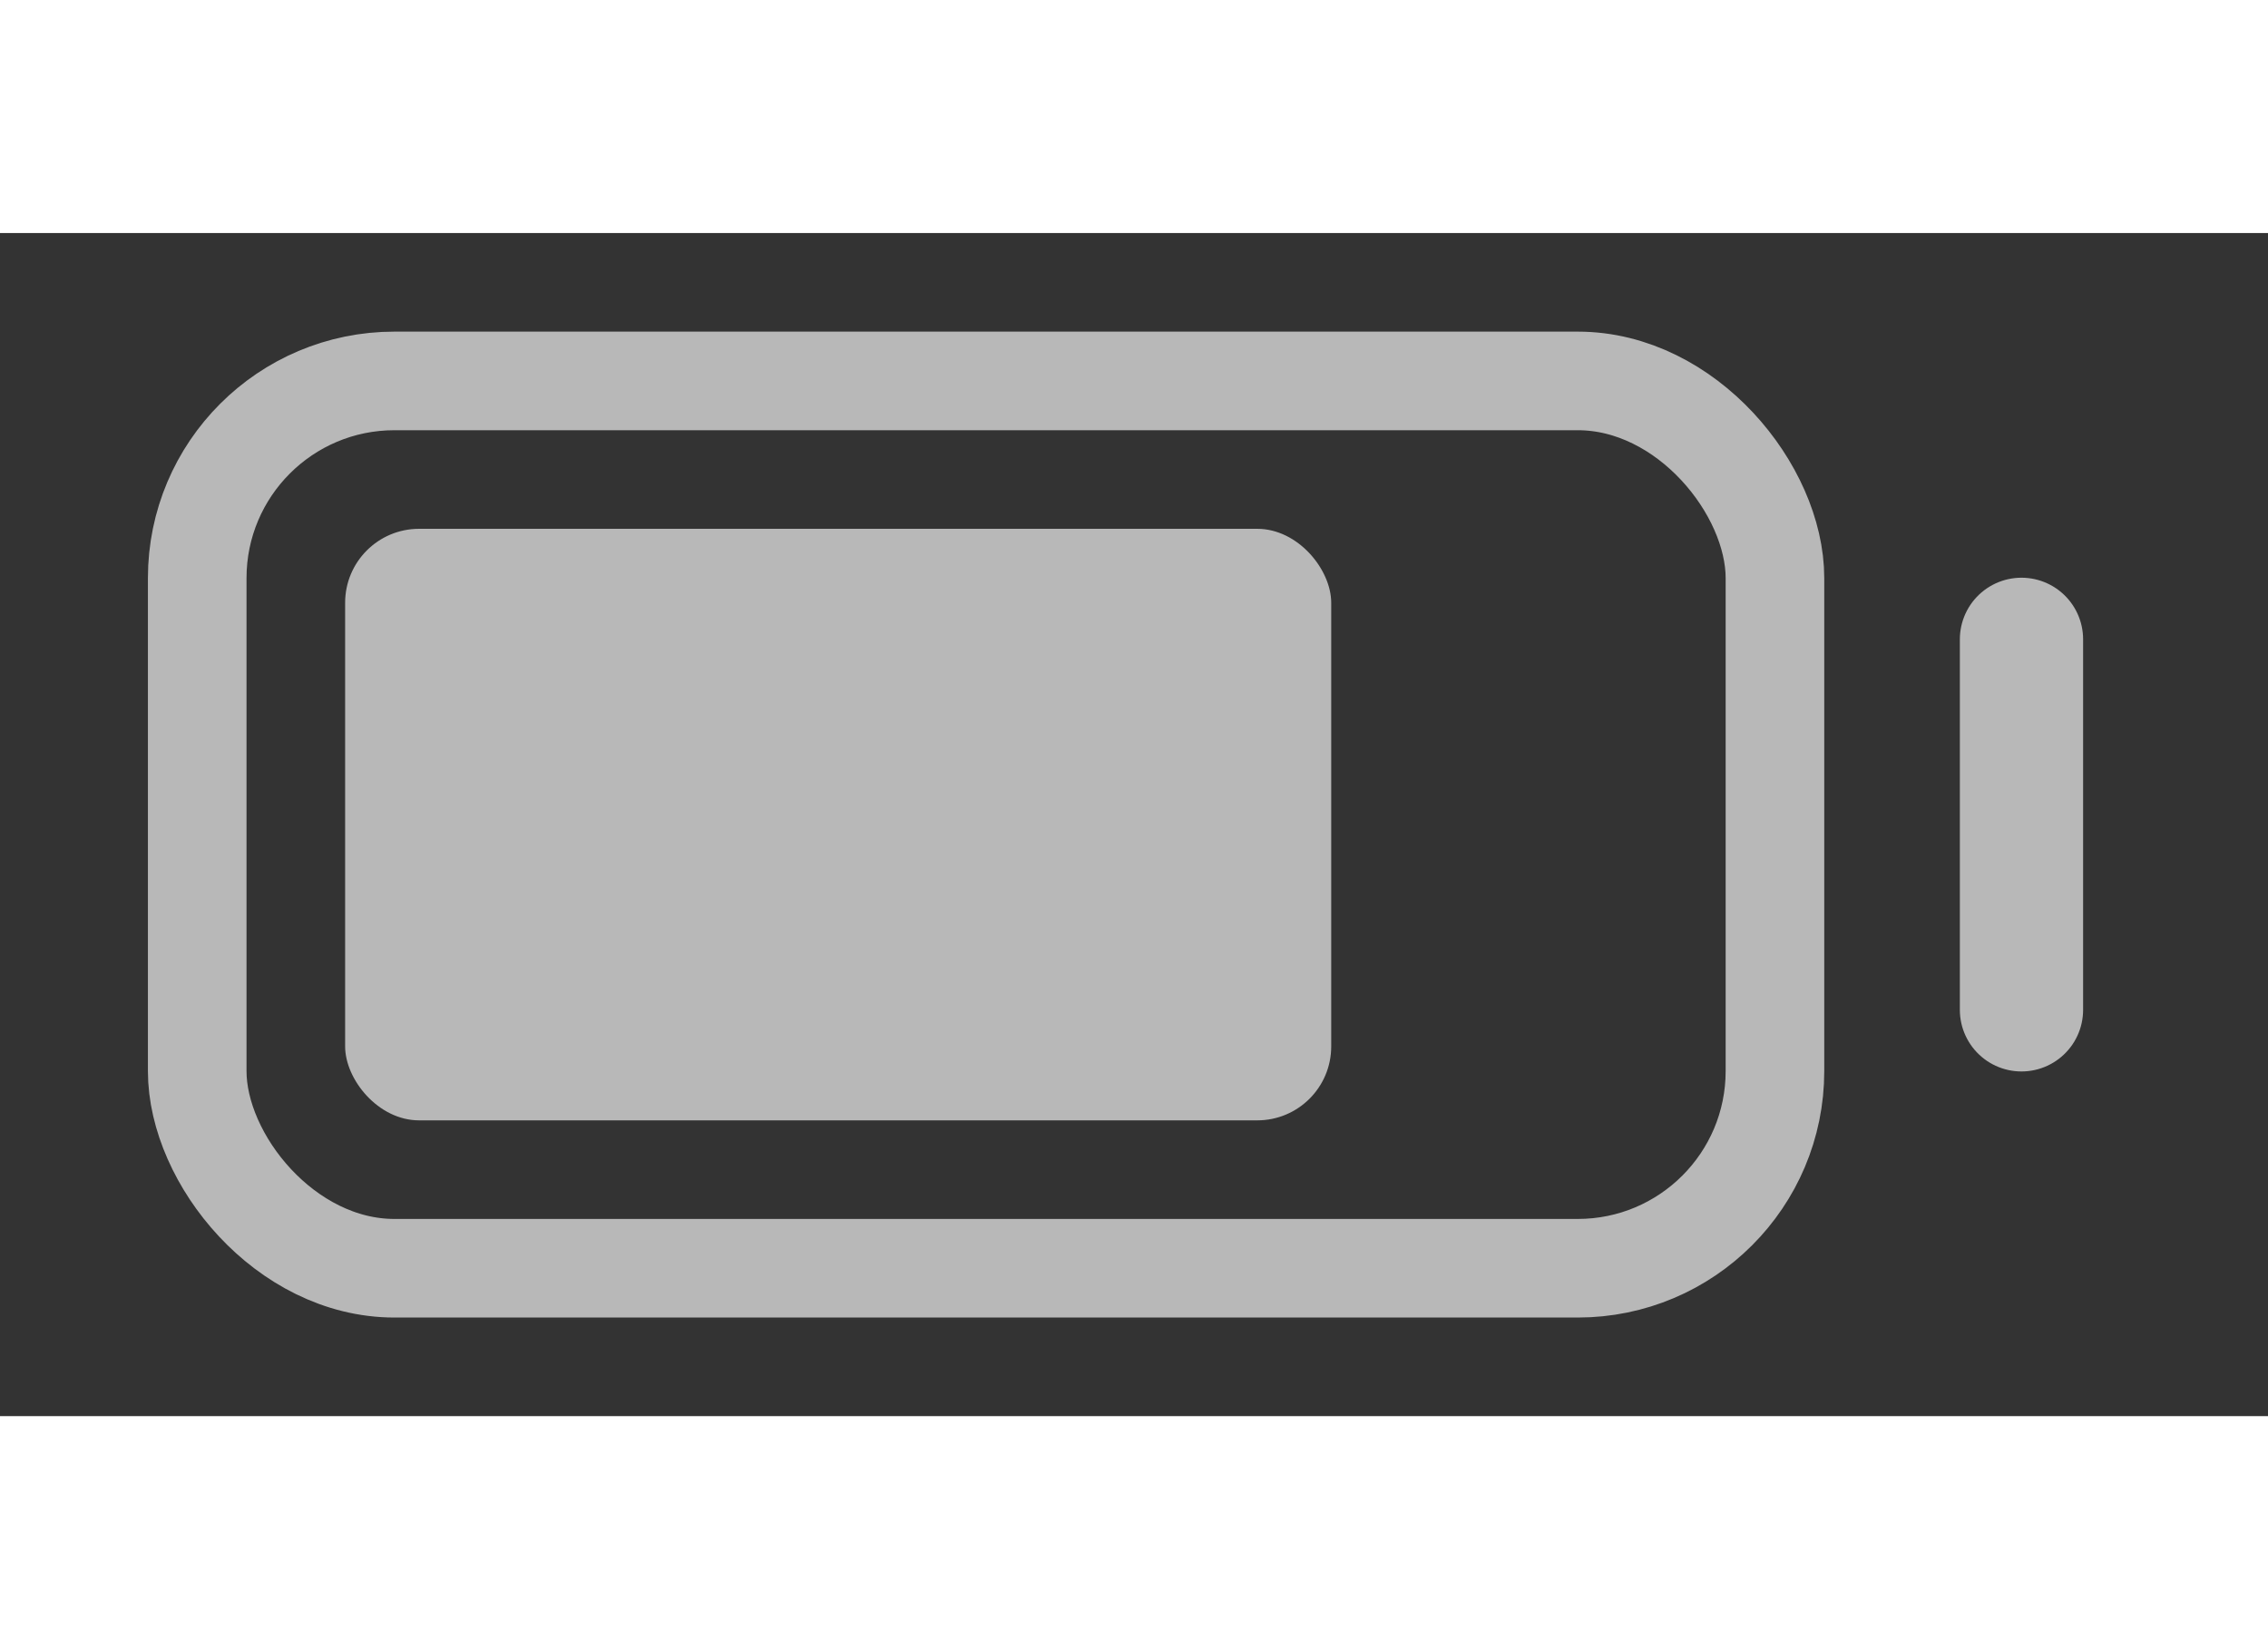 <svg width="33" viewBox="0 0 46 24" fill="none" xmlns="http://www.w3.org/2000/svg">
<rect x="0" y="0" width="46" height="24" fill="#333333" stroke="none"/>
<g opacity="0.65">
<rect x="4" y="3" width="32" height="18" rx="4" stroke="white" stroke-width="2"/>
<path d="M41 8.242V15.758" stroke="white" stroke-width="2.5" stroke-linecap="round"/>
<rect x="7" y="6" width="20" height="12" rx="1.5" fill="white"/>
</g>
</svg>

